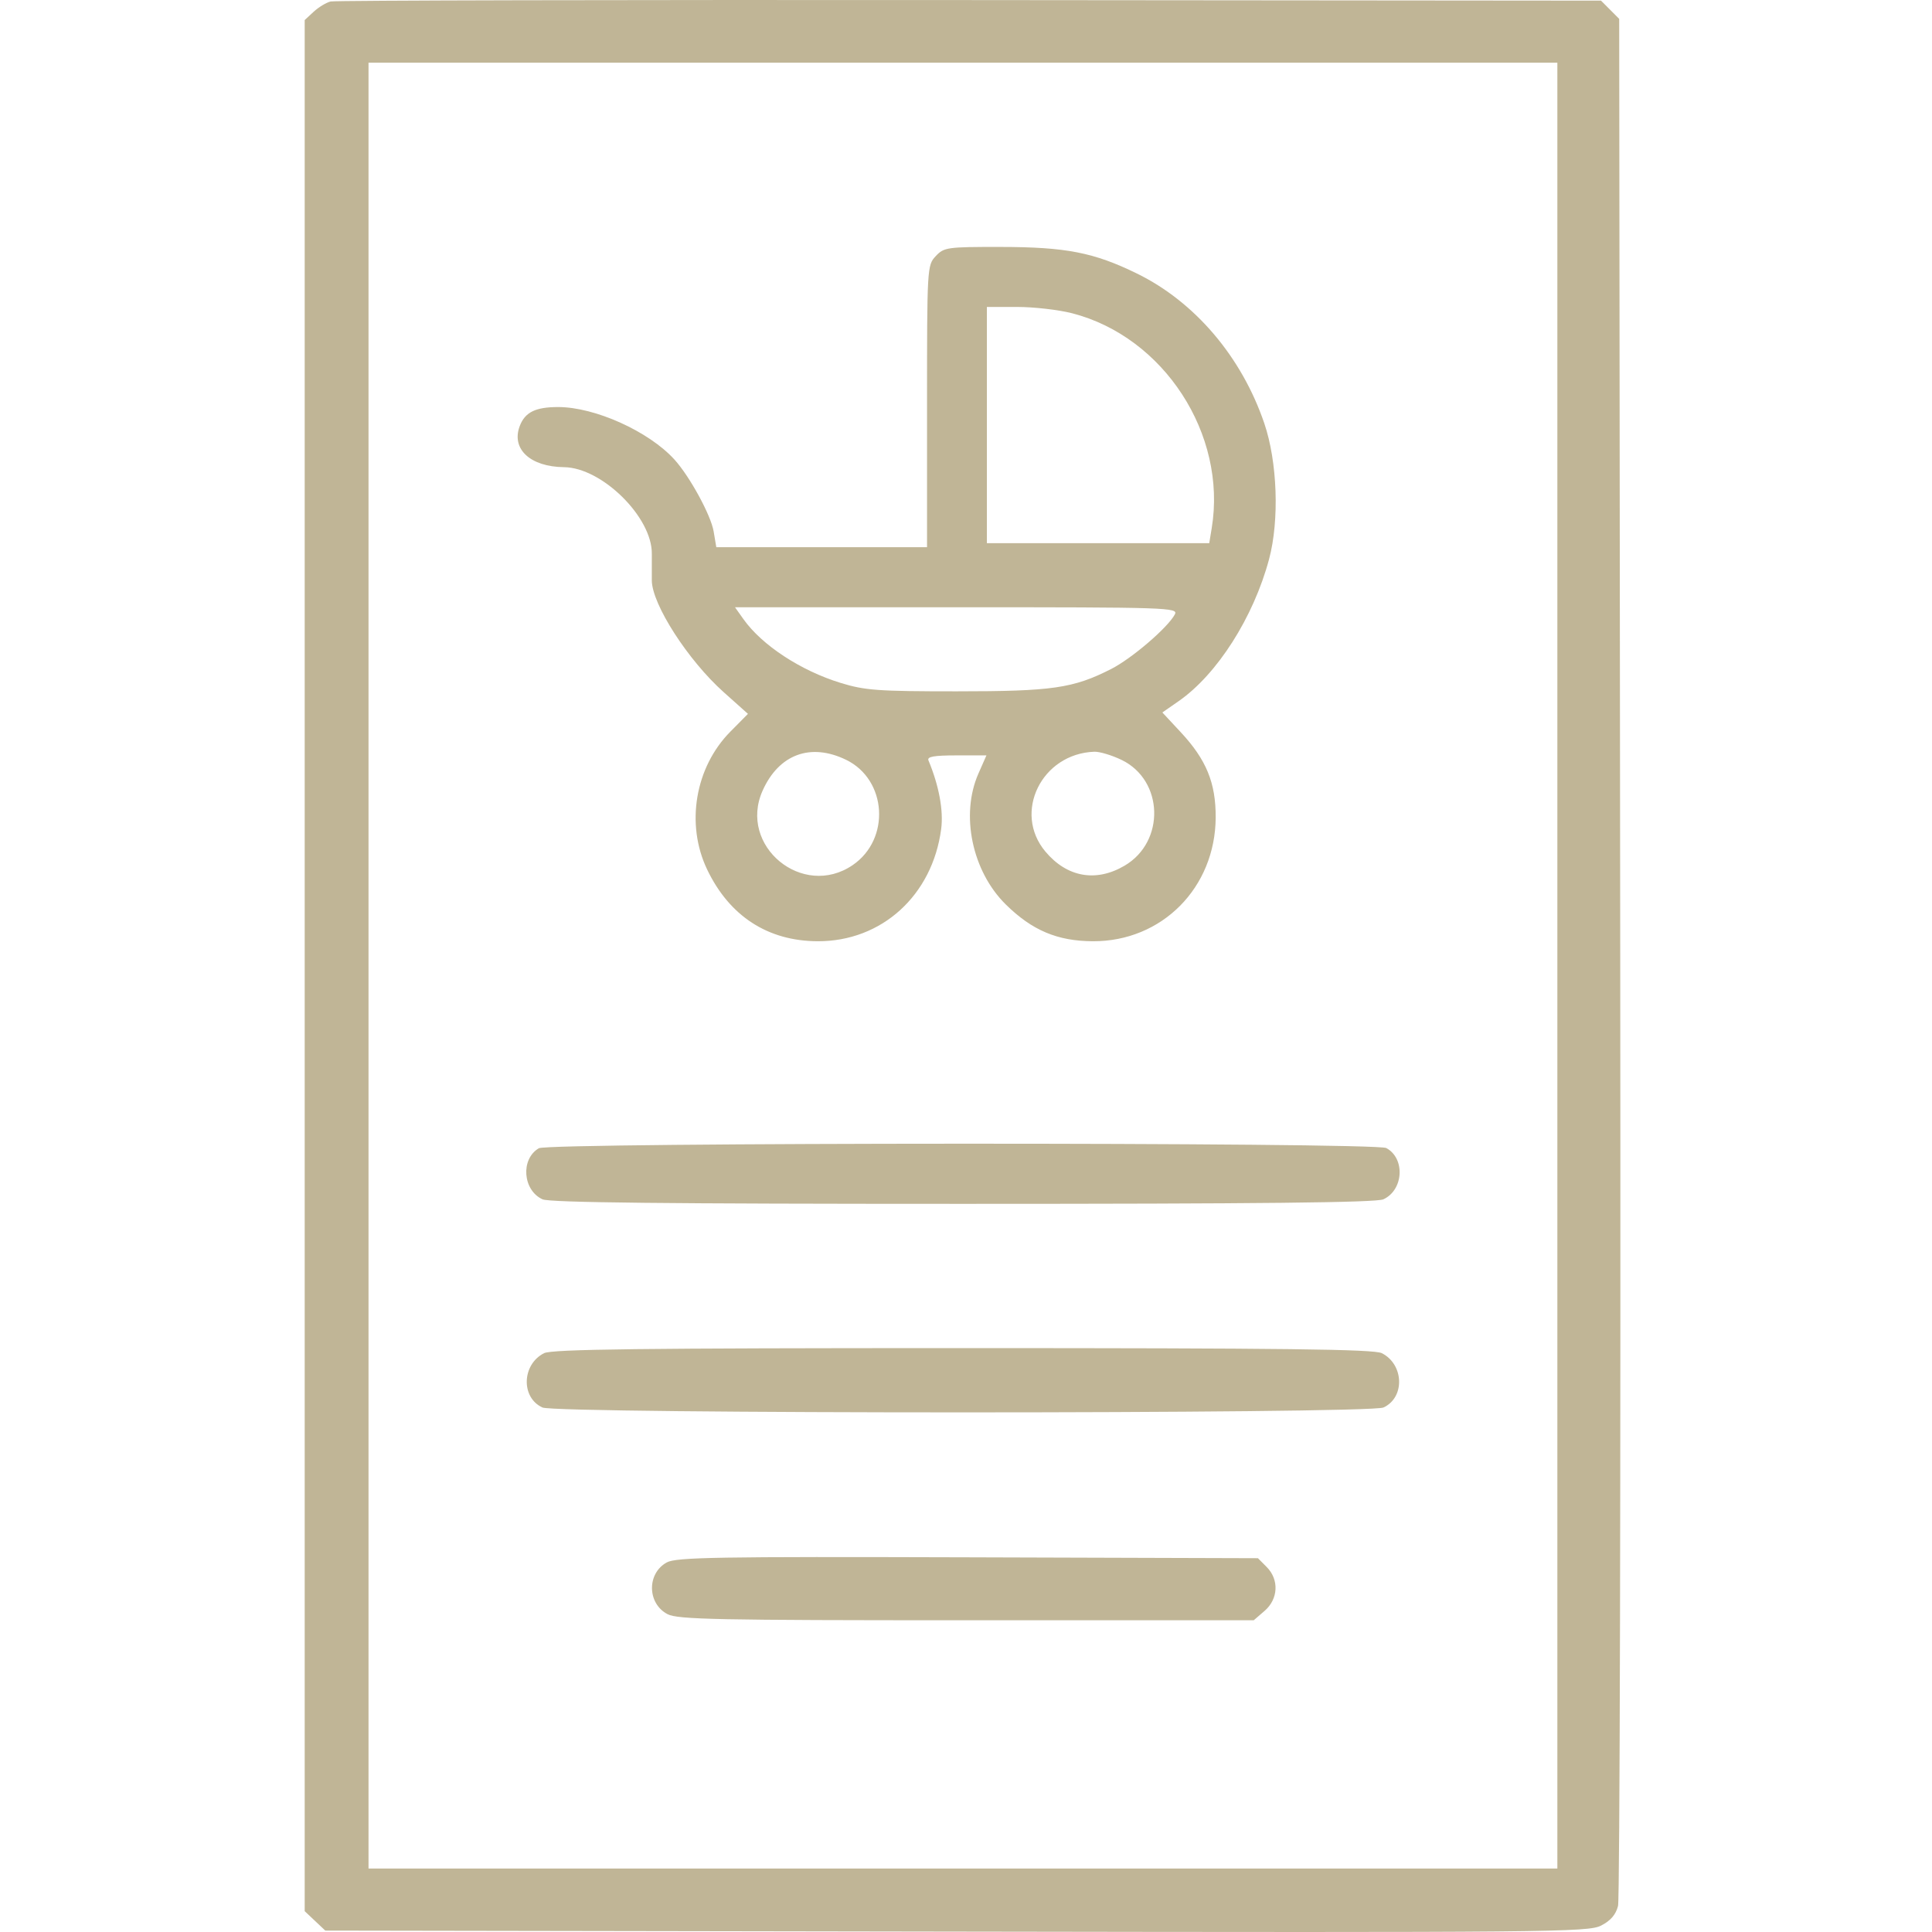 <?xml version="1.0" encoding="UTF-8"?> <svg xmlns="http://www.w3.org/2000/svg" width="279" height="279" viewBox="0 0 279 279" fill="none"> <path fill-rule="evenodd" clip-rule="evenodd" d="M47.745 0.214C47.111 0.369 46.009 1.037 45.296 1.696L44 2.896V139.443V275.991L45.486 277.393L46.973 278.795L138.096 278.942C224.01 279.082 229.333 279.032 231.21 278.075C232.589 277.372 233.344 276.496 233.663 275.226C233.918 274.218 234.059 212.492 233.977 138.059L233.828 2.726L232.516 1.409L231.204 0.092L140.05 0.011C89.916 -0.033 48.378 0.058 47.745 0.214ZM224.898 139.443V269.832H139.058H53.218V139.443V9.055H139.058H224.898V139.443ZM135.126 36.991C133.889 38.313 133.873 38.581 133.873 58.674V79.019H118.657H103.441L103.058 76.743C102.662 74.398 99.611 68.803 97.394 66.361C93.701 62.294 85.92 58.782 80.6 58.782C77.325 58.782 75.812 59.531 75.056 61.525C73.801 64.839 76.568 67.41 81.447 67.464C86.92 67.525 94.18 74.68 94.13 79.963C94.119 81.194 94.118 82.937 94.128 83.838C94.168 87.293 99.354 95.35 104.498 99.948L108.012 103.089L105.473 105.655C100.371 110.809 98.988 119.02 102.119 125.566C105.341 132.301 110.876 135.895 118.074 135.925C127.322 135.964 134.651 129.306 135.915 119.719C136.266 117.057 135.597 113.448 134.079 109.81C133.853 109.268 134.867 109.087 138.113 109.087H142.45L141.294 111.71C138.672 117.658 140.376 125.814 145.244 130.613C149.04 134.356 152.706 135.904 157.826 135.925C167.796 135.967 175.509 128.19 175.557 118.049C175.581 113.051 174.205 109.7 170.493 105.718L167.857 102.888L170.21 101.252C175.776 97.38 181.021 89.146 183.266 80.754C184.771 75.129 184.472 66.686 182.571 61.115C179.299 51.523 172.555 43.596 164.179 39.497C157.969 36.458 153.932 35.671 144.487 35.661C136.751 35.653 136.321 35.714 135.126 36.991ZM154.818 45.236C168.073 48.645 177.216 62.717 174.983 76.273L174.626 78.441H158.57H142.515V61.384V44.326H146.897C149.306 44.326 152.871 44.736 154.818 45.236ZM169.656 88.729C168.637 90.64 163.437 95.097 160.461 96.611C154.976 99.4 151.966 99.835 138.133 99.835C126.793 99.835 124.908 99.699 121.403 98.622C115.631 96.849 110.033 93.178 107.361 89.412L106.141 87.693H138.175C168.79 87.693 170.184 87.738 169.656 88.729ZM122.188 109.726C128.095 112.596 128.629 121.183 123.134 124.931C115.905 129.861 106.573 122.154 110.125 114.185C112.469 108.926 117.054 107.231 122.188 109.726ZM161.986 109.748C168.048 112.694 168.294 121.546 162.409 125.008C158.275 127.44 154.082 126.693 150.96 122.968C146.24 117.338 150.417 108.828 158.032 108.558C158.803 108.531 160.583 109.067 161.986 109.748ZM77.815 165.817C75.155 167.369 75.48 171.884 78.345 173.194C79.377 173.667 96.223 173.848 139.058 173.848C181.893 173.848 198.74 173.667 199.771 173.194C202.695 171.858 202.954 167.272 200.191 165.788C198.602 164.934 79.278 164.963 77.815 165.817ZM78.567 195.412C75.35 197.045 75.208 201.828 78.334 203.257C80.386 204.196 197.73 204.196 199.782 203.257C202.908 201.828 202.766 197.045 199.55 195.412C198.416 194.836 185.517 194.68 139.058 194.68C92.599 194.68 79.7 194.836 78.567 195.412ZM96.289 225.63C93.389 227.221 93.457 231.574 96.406 233.105C97.872 233.866 103.612 233.983 139.574 233.983H181.05L182.618 232.628C184.604 230.915 184.738 228.111 182.922 226.289L181.658 225.02L139.763 224.892C103.495 224.783 97.654 224.881 96.289 225.63Z" fill="#C0B596"></path> </svg> 